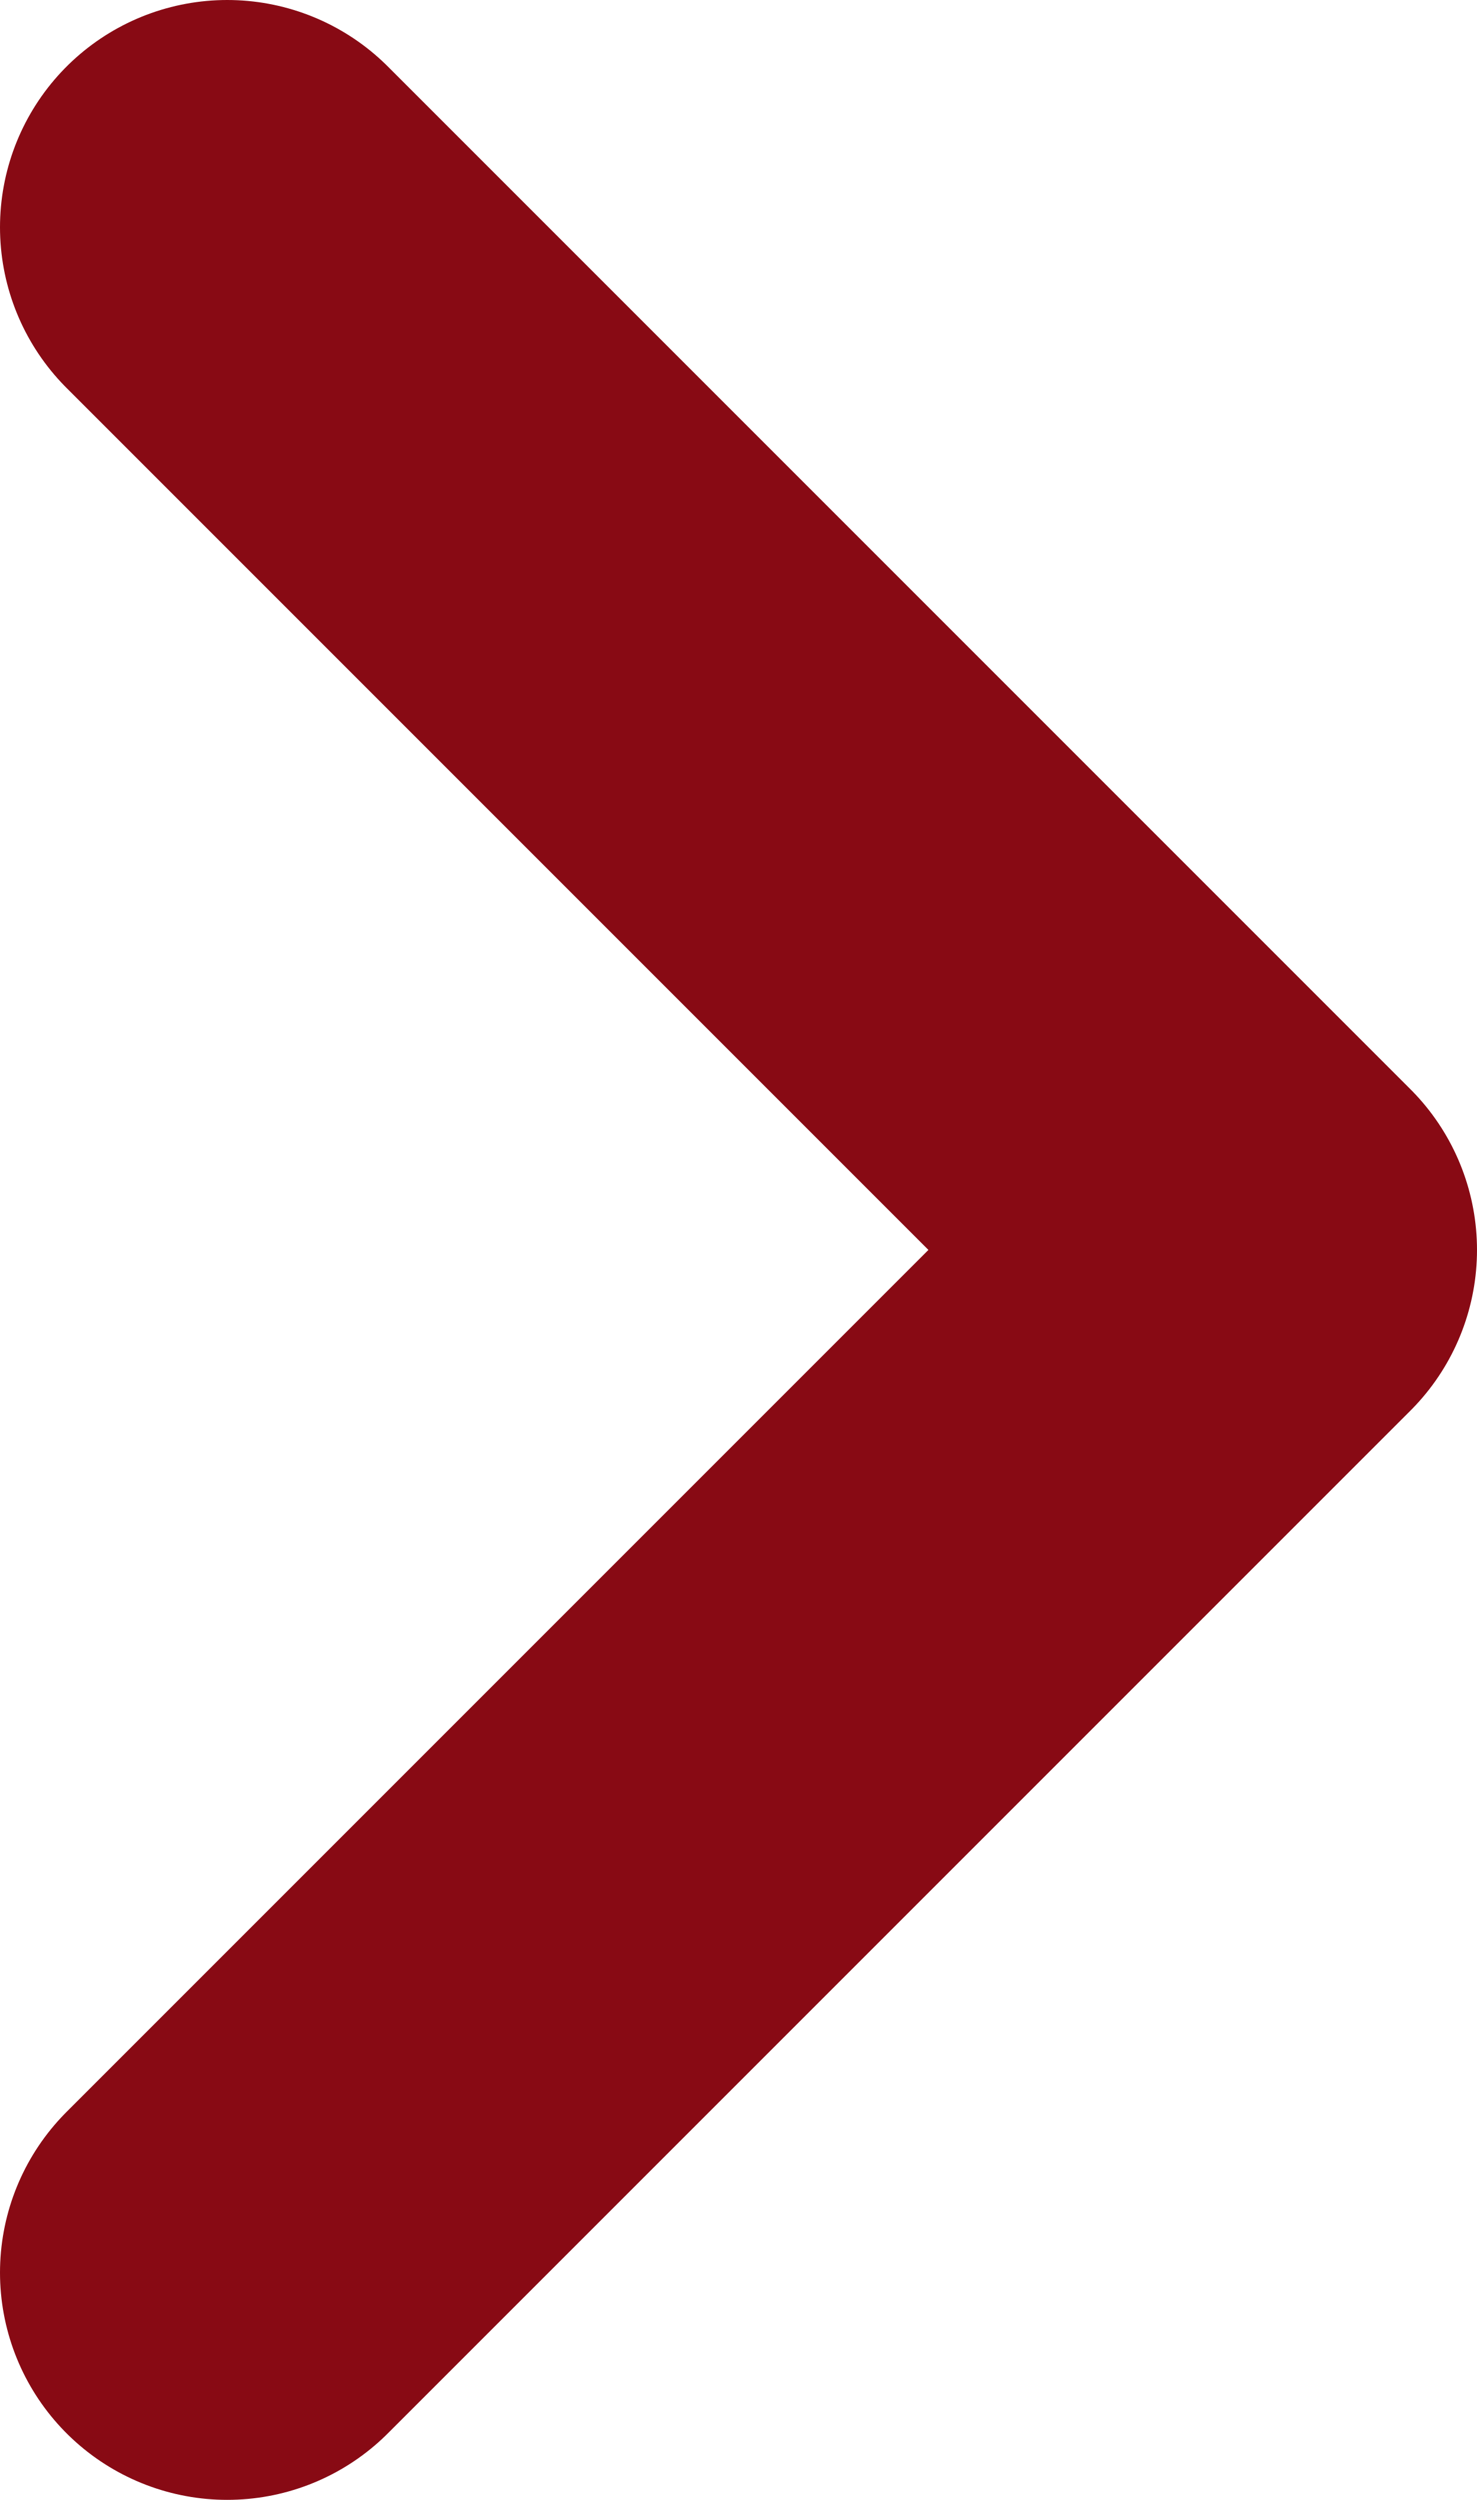 <?xml version="1.0" encoding="UTF-8"?> <svg xmlns="http://www.w3.org/2000/svg" width="13" height="22" viewBox="0 0 13 22" fill="none"><path d="M2 20L11 11L2 2" stroke="#880A14" stroke-width="4" stroke-linecap="round" stroke-linejoin="round"></path></svg> 